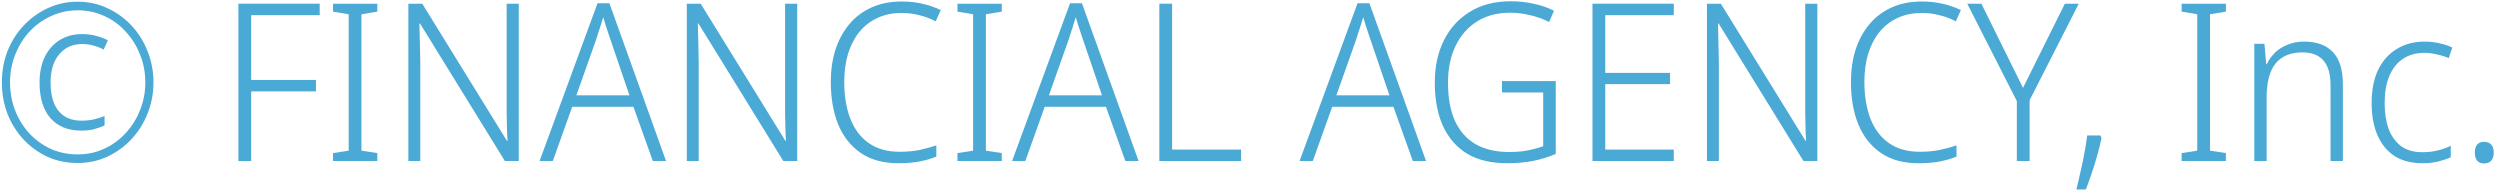 <svg width="295" height="23" viewBox="0 0 295 23" fill="none" xmlns="http://www.w3.org/2000/svg">
<path d="M292.027 18.012C292.027 17.579 292.123 17.258 292.313 17.05C292.504 16.842 292.773 16.738 293.119 16.738C293.483 16.738 293.761 16.842 293.951 17.05C294.159 17.258 294.263 17.579 294.263 18.012C294.263 18.428 294.159 18.749 293.951 18.974C293.761 19.182 293.483 19.286 293.119 19.286C292.773 19.286 292.504 19.182 292.313 18.974C292.123 18.749 292.027 18.428 292.027 18.012Z" fill="#4AA9D5"/>
<path d="M285.833 19.26C284.55 19.26 283.467 18.983 282.583 18.428C281.699 17.856 281.023 17.041 280.555 15.984C280.087 14.927 279.853 13.653 279.853 12.162C279.853 10.602 280.113 9.285 280.633 8.21C281.17 7.136 281.907 6.321 282.843 5.766C283.779 5.194 284.871 4.908 286.119 4.908C286.743 4.908 287.332 4.978 287.887 5.116C288.459 5.238 288.953 5.402 289.369 5.61L288.953 6.858C288.519 6.668 288.043 6.52 287.523 6.416C287.02 6.295 286.543 6.234 286.093 6.234C285.087 6.234 284.229 6.477 283.519 6.962C282.825 7.43 282.297 8.106 281.933 8.99C281.569 9.874 281.387 10.931 281.387 12.162C281.387 13.306 281.543 14.32 281.855 15.204C282.184 16.071 282.669 16.747 283.311 17.232C283.969 17.718 284.81 17.96 285.833 17.96C286.474 17.96 287.081 17.891 287.653 17.752C288.225 17.613 288.736 17.431 289.187 17.206V18.558C288.771 18.749 288.285 18.913 287.731 19.052C287.176 19.191 286.543 19.26 285.833 19.26Z" fill="#4AA9D5"/>
<path d="M271.883 4.908C273.357 4.908 274.483 5.316 275.263 6.13C276.061 6.945 276.459 8.228 276.459 9.978V19H275.003V10.056C275.003 8.722 274.717 7.742 274.145 7.118C273.591 6.494 272.776 6.182 271.701 6.182C270.28 6.182 269.214 6.624 268.503 7.508C267.81 8.392 267.463 9.71 267.463 11.46V19H266.007V5.168H267.203L267.411 7.56H267.489C267.732 7.058 268.053 6.607 268.451 6.208C268.867 5.81 269.361 5.498 269.933 5.272C270.523 5.03 271.173 4.908 271.883 4.908Z" fill="#4AA9D5"/>
<path d="M262.655 19H257.429V18.064L259.275 17.779V1.685L257.429 1.373V0.437H262.655V1.373L260.783 1.685V17.779L262.655 18.064V19Z" fill="#4AA9D5"/>
<path d="M247.976 16.296C247.854 16.92 247.69 17.588 247.482 18.298C247.291 19.009 247.074 19.711 246.832 20.404C246.606 21.098 246.372 21.748 246.13 22.354H245.012C245.202 21.592 245.376 20.846 245.532 20.118C245.705 19.39 245.852 18.68 245.974 17.986C246.112 17.293 246.216 16.626 246.286 15.984H247.846L247.976 16.296Z" fill="#4AA9D5"/>
<path d="M238.715 10.368L243.655 0.437H245.293L239.495 11.825V19H237.987V11.928L232.137 0.437H233.801L238.715 10.368Z" fill="#4AA9D5"/>
<path d="M226.757 1.529C225.699 1.529 224.746 1.728 223.897 2.127C223.065 2.508 222.354 3.063 221.765 3.791C221.193 4.501 220.751 5.359 220.439 6.365C220.144 7.353 219.997 8.453 219.997 9.667C219.997 11.331 220.239 12.787 220.725 14.035C221.21 15.265 221.938 16.219 222.909 16.895C223.879 17.571 225.084 17.909 226.523 17.909C227.372 17.909 228.152 17.839 228.863 17.701C229.573 17.545 230.241 17.363 230.865 17.155V18.481C230.275 18.723 229.617 18.914 228.889 19.053C228.178 19.191 227.337 19.261 226.367 19.261C224.616 19.261 223.151 18.862 221.973 18.065C220.794 17.267 219.901 16.149 219.295 14.711C218.705 13.272 218.411 11.591 218.411 9.667C218.411 8.297 218.593 7.032 218.957 5.871C219.338 4.709 219.884 3.704 220.595 2.855C221.305 2.005 222.181 1.347 223.221 0.879C224.261 0.411 225.448 0.177 226.783 0.177C227.632 0.177 228.438 0.263 229.201 0.437C229.981 0.61 230.709 0.861 231.385 1.191L230.787 2.517C230.163 2.187 229.513 1.945 228.837 1.789C228.178 1.615 227.485 1.529 226.757 1.529Z" fill="#4AA9D5"/>
<path d="M214.447 19H212.809L202.799 2.777H202.721C202.721 3.123 202.73 3.479 202.747 3.843C202.764 4.189 202.773 4.553 202.773 4.935C202.79 5.316 202.799 5.706 202.799 6.105C202.816 6.486 202.825 6.876 202.825 7.275V19H201.421V0.437H203.059L213.043 16.608H213.121C213.104 16.349 213.086 16.045 213.069 15.698C213.069 15.335 213.06 14.953 213.043 14.555C213.043 14.156 213.034 13.757 213.017 13.358C213.017 12.96 213.017 12.579 213.017 12.214V0.437H214.447V19Z" fill="#4AA9D5"/>
<path d="M197.507 19H187.913V0.437H197.507V1.789H189.421V8.601H197.065V9.927H189.421V17.648H197.507V19Z" fill="#4AA9D5"/>
<path d="M177.235 9.562H183.579V18.168C182.713 18.532 181.803 18.81 180.849 19C179.913 19.174 178.899 19.26 177.807 19.26C175.953 19.26 174.393 18.888 173.127 18.142C171.879 17.38 170.926 16.288 170.267 14.866C169.626 13.445 169.305 11.738 169.305 9.744C169.305 7.855 169.661 6.2 170.371 4.778C171.082 3.34 172.105 2.213 173.439 1.398C174.774 0.566 176.377 0.15 178.249 0.15C179.203 0.15 180.104 0.246 180.953 0.436C181.803 0.61 182.609 0.887 183.371 1.268L182.799 2.594C182.071 2.23 181.317 1.962 180.537 1.788C179.775 1.598 178.986 1.502 178.171 1.502C176.663 1.502 175.363 1.849 174.271 2.542C173.179 3.236 172.339 4.198 171.749 5.428C171.16 6.659 170.865 8.098 170.865 9.744C170.865 11.53 171.134 13.029 171.671 14.242C172.226 15.456 173.032 16.374 174.089 16.998C175.164 17.622 176.49 17.934 178.067 17.934C178.639 17.934 179.159 17.908 179.627 17.856C180.113 17.787 180.555 17.7 180.953 17.596C181.369 17.492 181.751 17.38 182.097 17.258V10.914H177.235V9.562Z" fill="#4AA9D5"/>
<path d="M166.714 19.001L164.426 12.605H157.198L154.91 19.001H153.35L160.188 0.385H161.592L168.274 19.001H166.714ZM161.67 4.545C161.618 4.371 161.54 4.137 161.436 3.843C161.332 3.548 161.228 3.236 161.124 2.907C161.037 2.577 160.95 2.283 160.864 2.023C160.777 2.317 160.682 2.621 160.578 2.933C160.491 3.245 160.396 3.539 160.292 3.817C160.205 4.094 160.127 4.345 160.058 4.571L157.692 11.253H163.958L161.67 4.545Z" fill="#4AA9D5"/>
<path d="M136.802 19V0.437H138.31V17.648H146.448V19H136.802Z" fill="#4AA9D5"/>
<path d="M132.792 19.001L130.504 12.605H123.276L120.988 19.001H119.428L126.266 0.385H127.67L134.352 19.001H132.792ZM127.748 4.545C127.696 4.371 127.618 4.137 127.514 3.843C127.41 3.548 127.306 3.236 127.202 2.907C127.115 2.577 127.028 2.283 126.942 2.023C126.855 2.317 126.76 2.621 126.656 2.933C126.569 3.245 126.474 3.539 126.37 3.817C126.283 4.094 126.205 4.345 126.136 4.571L123.77 11.253H130.036L127.748 4.545Z" fill="#4AA9D5"/>
<path d="M118.208 19H112.982V18.064L114.828 17.779V1.685L112.982 1.373V0.437H118.208V1.373L116.336 1.685V17.779L118.208 18.064V19Z" fill="#4AA9D5"/>
<path d="M106.38 1.529C105.322 1.529 104.369 1.728 103.52 2.127C102.688 2.508 101.977 3.063 101.388 3.791C100.816 4.501 100.374 5.359 100.062 6.365C99.767 7.353 99.62 8.453 99.62 9.667C99.62 11.331 99.862 12.787 100.348 14.035C100.833 15.265 101.561 16.219 102.532 16.895C103.502 17.571 104.707 17.909 106.146 17.909C106.995 17.909 107.775 17.839 108.486 17.701C109.196 17.545 109.864 17.363 110.488 17.155V18.481C109.898 18.723 109.24 18.914 108.512 19.053C107.801 19.191 106.96 19.261 105.99 19.261C104.239 19.261 102.774 18.862 101.596 18.065C100.417 17.267 99.524 16.149 98.918 14.711C98.328 13.272 98.034 11.591 98.034 9.667C98.034 8.297 98.216 7.032 98.58 5.871C98.961 4.709 99.507 3.704 100.218 2.855C100.928 2.005 101.804 1.347 102.844 0.879C103.884 0.411 105.071 0.177 106.406 0.177C107.255 0.177 108.061 0.263 108.824 0.437C109.604 0.61 110.332 0.861 111.008 1.191L110.41 2.517C109.786 2.187 109.136 1.945 108.46 1.789C107.801 1.615 107.108 1.529 106.38 1.529Z" fill="#4AA9D5"/>
<path d="M94.07 19H92.432L82.422 2.777H82.344C82.344 3.123 82.353 3.479 82.37 3.843C82.387 4.189 82.396 4.553 82.396 4.935C82.413 5.316 82.422 5.706 82.422 6.105C82.439 6.486 82.448 6.876 82.448 7.275V19H81.044V0.437H82.682L92.666 16.608H92.744C92.727 16.349 92.709 16.045 92.692 15.698C92.692 15.335 92.683 14.953 92.666 14.555C92.666 14.156 92.657 13.757 92.64 13.358C92.64 12.96 92.64 12.579 92.64 12.214V0.437H94.07V19Z" fill="#4AA9D5"/>
<path d="M77.034 19.001L74.746 12.605H67.518L65.23 19.001H63.67L70.508 0.385H71.912L78.594 19.001H77.034ZM71.99 4.545C71.938 4.371 71.86 4.137 71.756 3.843C71.652 3.548 71.548 3.236 71.444 2.907C71.357 2.577 71.271 2.283 71.184 2.023C71.097 2.317 71.002 2.621 70.898 2.933C70.811 3.245 70.716 3.539 70.612 3.817C70.525 4.094 70.447 4.345 70.378 4.571L68.012 11.253H74.278L71.99 4.545Z" fill="#4AA9D5"/>
<path d="M61.215 19H59.577L49.566 2.777H49.489C49.489 3.123 49.497 3.479 49.514 3.843C49.532 4.189 49.541 4.553 49.541 4.935C49.558 5.316 49.566 5.706 49.566 6.105C49.584 6.486 49.593 6.876 49.593 7.275V19H48.188V0.437H49.827L59.81 16.608H59.889C59.871 16.349 59.854 16.045 59.837 15.698C59.837 15.335 59.828 14.953 59.81 14.555C59.81 14.156 59.802 13.757 59.785 13.358C59.785 12.96 59.785 12.579 59.785 12.214V0.437H61.215V19Z" fill="#4AA9D5"/>
<path d="M44.524 19H39.298V18.064L41.144 17.779V1.685L39.298 1.373V0.437H44.524V1.373L42.652 1.685V17.779L44.524 18.064V19Z" fill="#4AA9D5"/>
<path d="M29.638 19H28.13V0.437H37.724V1.789H29.638V9.433H37.282V10.784H29.638V19Z" fill="#4AA9D5"/>
<path d="M9.712 5.194C8.568 5.194 7.658 5.601 6.982 6.416C6.306 7.213 5.968 8.323 5.968 9.744C5.968 10.715 6.107 11.538 6.384 12.214C6.679 12.89 7.104 13.402 7.658 13.748C8.213 14.078 8.871 14.242 9.634 14.242C10.102 14.242 10.553 14.199 10.986 14.112C11.437 14.008 11.887 13.87 12.338 13.696V14.814C11.922 14.988 11.498 15.135 11.064 15.256C10.648 15.36 10.154 15.412 9.582 15.412C8.022 15.412 6.809 14.918 5.942 13.93C5.093 12.942 4.668 11.547 4.668 9.744C4.668 8.6 4.867 7.603 5.266 6.754C5.682 5.887 6.263 5.22 7.008 4.752C7.771 4.267 8.664 4.024 9.686 4.024C10.293 4.024 10.839 4.093 11.324 4.232C11.827 4.353 12.295 4.527 12.728 4.752L12.234 5.844C11.835 5.636 11.428 5.48 11.012 5.376C10.614 5.255 10.18 5.194 9.712 5.194ZM0.222 9.718C0.222 8.383 0.448 7.144 0.898 6C1.366 4.839 2.016 3.825 2.848 2.958C3.68 2.091 4.633 1.415 5.708 0.93C6.783 0.445 7.936 0.202 9.166 0.202C10.449 0.202 11.627 0.462 12.702 0.982C13.794 1.485 14.748 2.178 15.562 3.062C16.377 3.946 17.001 4.96 17.434 6.104C17.885 7.248 18.11 8.453 18.11 9.718C18.11 11.018 17.876 12.249 17.408 13.41C16.957 14.554 16.316 15.568 15.484 16.452C14.669 17.319 13.716 18.003 12.624 18.506C11.55 18.991 10.397 19.234 9.166 19.234C7.883 19.234 6.696 18.991 5.604 18.506C4.529 18.003 3.585 17.319 2.77 16.452C1.956 15.568 1.323 14.554 0.872 13.41C0.439 12.249 0.222 11.018 0.222 9.718ZM1.184 9.718C1.184 10.88 1.383 11.98 1.782 13.02C2.181 14.043 2.736 14.944 3.446 15.724C4.174 16.504 5.024 17.119 5.994 17.57C6.965 18.003 8.022 18.22 9.166 18.22C10.293 18.22 11.341 17.995 12.312 17.544C13.283 17.093 14.123 16.478 14.834 15.698C15.562 14.918 16.125 14.017 16.524 12.994C16.94 11.972 17.148 10.88 17.148 9.718C17.148 8.557 16.94 7.465 16.524 6.442C16.125 5.419 15.562 4.518 14.834 3.738C14.123 2.941 13.283 2.325 12.312 1.892C11.341 1.441 10.293 1.216 9.166 1.216C8.057 1.216 7.017 1.441 6.046 1.892C5.075 2.325 4.226 2.932 3.498 3.712C2.788 4.475 2.224 5.376 1.808 6.416C1.392 7.439 1.184 8.539 1.184 9.718Z" fill="#4AA9D5"/>
</svg>
